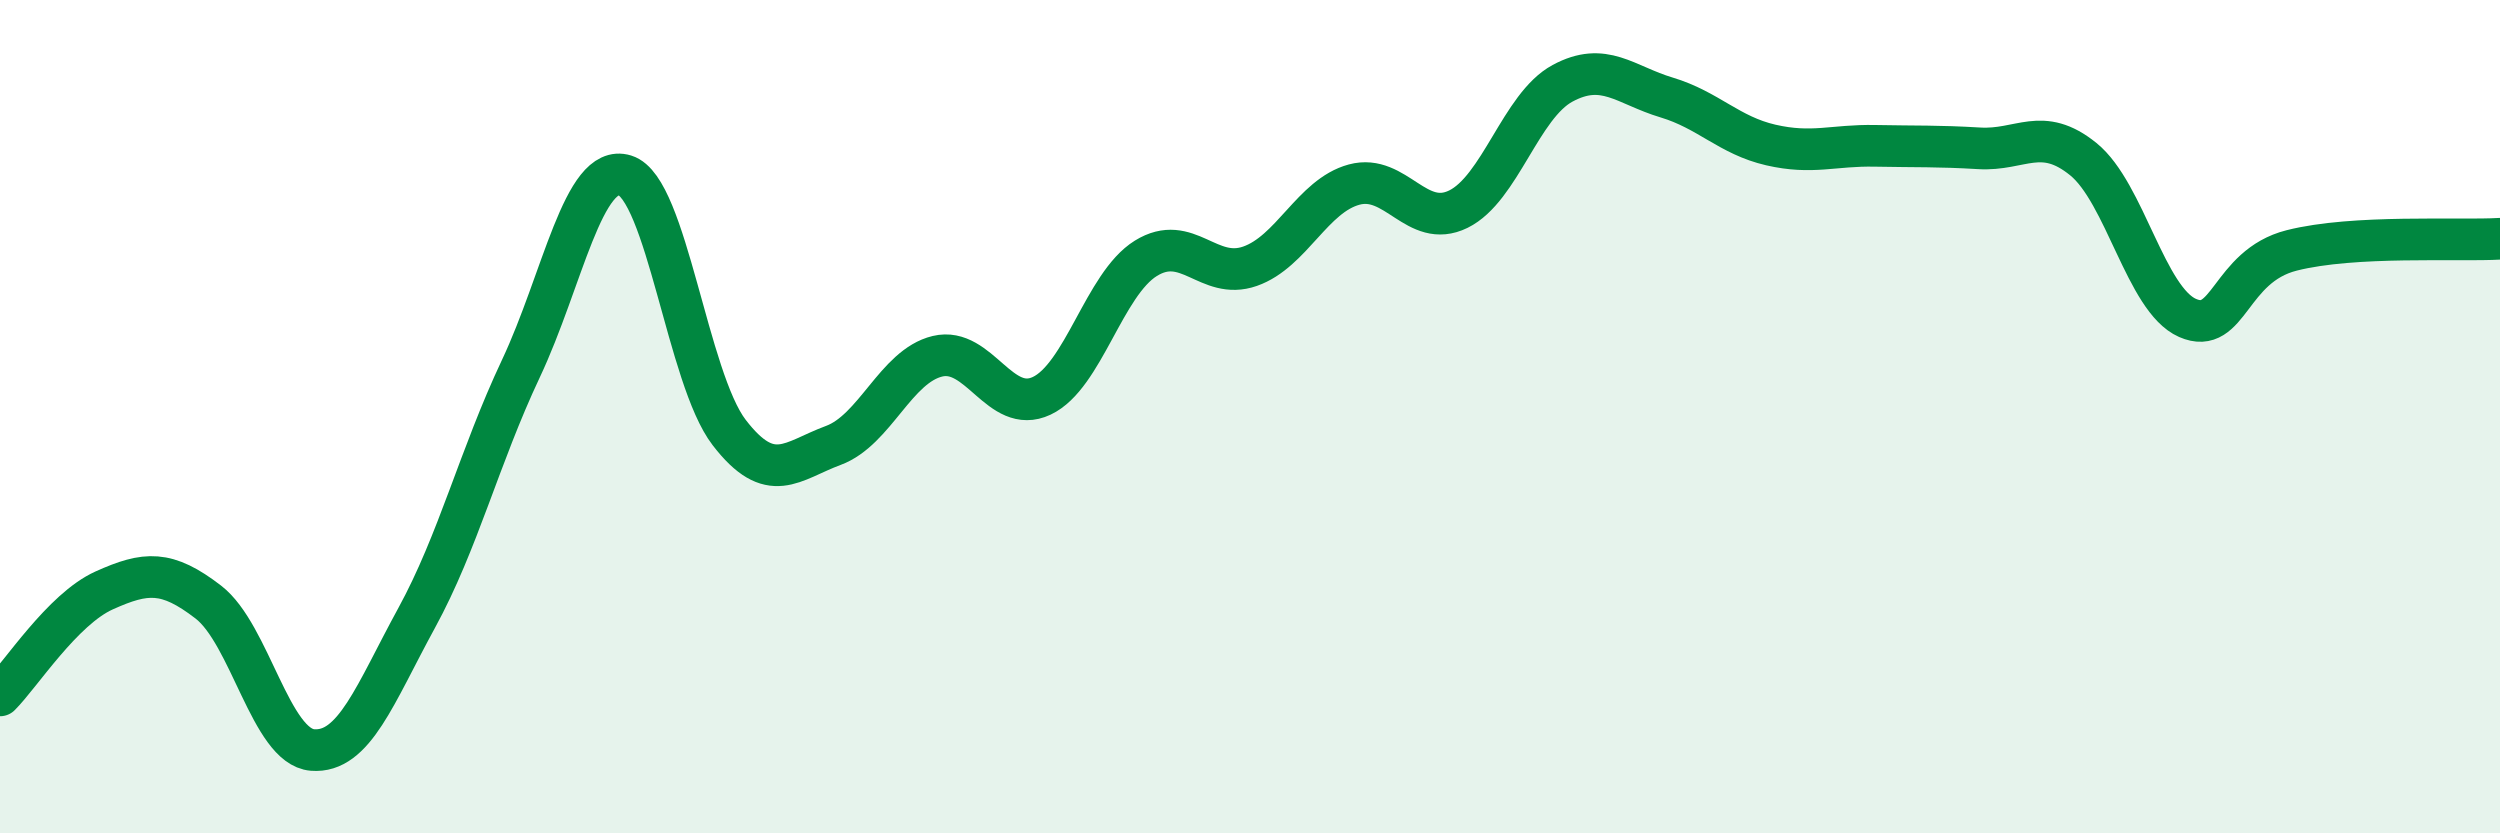 
    <svg width="60" height="20" viewBox="0 0 60 20" xmlns="http://www.w3.org/2000/svg">
      <path
        d="M 0,16.69 C 0.5,16.19 1.5,14.62 2.5,14.17 C 3.5,13.72 4,13.68 5,14.45 C 6,15.22 6.5,17.92 7.5,18 C 8.5,18.08 9,16.66 10,14.83 C 11,13 11.5,10.97 12.5,8.85 C 13.5,6.73 14,3.9 15,4.21 C 16,4.52 16.5,9.08 17.5,10.38 C 18.5,11.68 19,11.06 20,10.69 C 21,10.32 21.5,8.79 22.5,8.55 C 23.5,8.31 24,9.97 25,9.5 C 26,9.03 26.5,6.82 27.5,6.2 C 28.5,5.58 29,6.74 30,6.39 C 31,6.04 31.5,4.7 32.5,4.43 C 33.5,4.16 34,5.51 35,5.02 C 36,4.53 36.5,2.54 37.5,2 C 38.5,1.46 39,2.04 40,2.34 C 41,2.64 41.5,3.25 42.5,3.48 C 43.5,3.71 44,3.48 45,3.5 C 46,3.52 46.5,3.5 47.5,3.56 C 48.5,3.62 49,3.01 50,3.82 C 51,4.63 51.5,7.19 52.5,7.63 C 53.5,8.07 53.5,6.39 55,6.01 C 56.5,5.63 59,5.79 60,5.73L60 20L0 20Z"
        fill="#008740"
        opacity="0.1"
        stroke-linecap="round"
        stroke-linejoin="round"
      />
      <path
        d="M 0,16.69 C 0.5,16.19 1.5,14.62 2.5,14.17 C 3.5,13.72 4,13.68 5,14.45 C 6,15.22 6.5,17.92 7.5,18 C 8.5,18.08 9,16.66 10,14.83 C 11,13 11.5,10.97 12.5,8.85 C 13.5,6.73 14,3.9 15,4.21 C 16,4.52 16.5,9.08 17.5,10.38 C 18.5,11.68 19,11.06 20,10.69 C 21,10.32 21.5,8.79 22.5,8.55 C 23.5,8.31 24,9.97 25,9.5 C 26,9.03 26.5,6.82 27.5,6.2 C 28.5,5.58 29,6.74 30,6.39 C 31,6.04 31.5,4.7 32.5,4.43 C 33.5,4.16 34,5.51 35,5.02 C 36,4.53 36.5,2.54 37.5,2 C 38.5,1.46 39,2.04 40,2.34 C 41,2.64 41.5,3.25 42.5,3.48 C 43.5,3.71 44,3.48 45,3.5 C 46,3.52 46.5,3.5 47.5,3.56 C 48.5,3.62 49,3.01 50,3.82 C 51,4.63 51.5,7.19 52.5,7.63 C 53.5,8.07 53.5,6.39 55,6.01 C 56.5,5.63 59,5.79 60,5.73"
        stroke="#008740"
        stroke-width="1"
        fill="none"
        stroke-linecap="round"
        stroke-linejoin="round"
      />
    </svg>
  